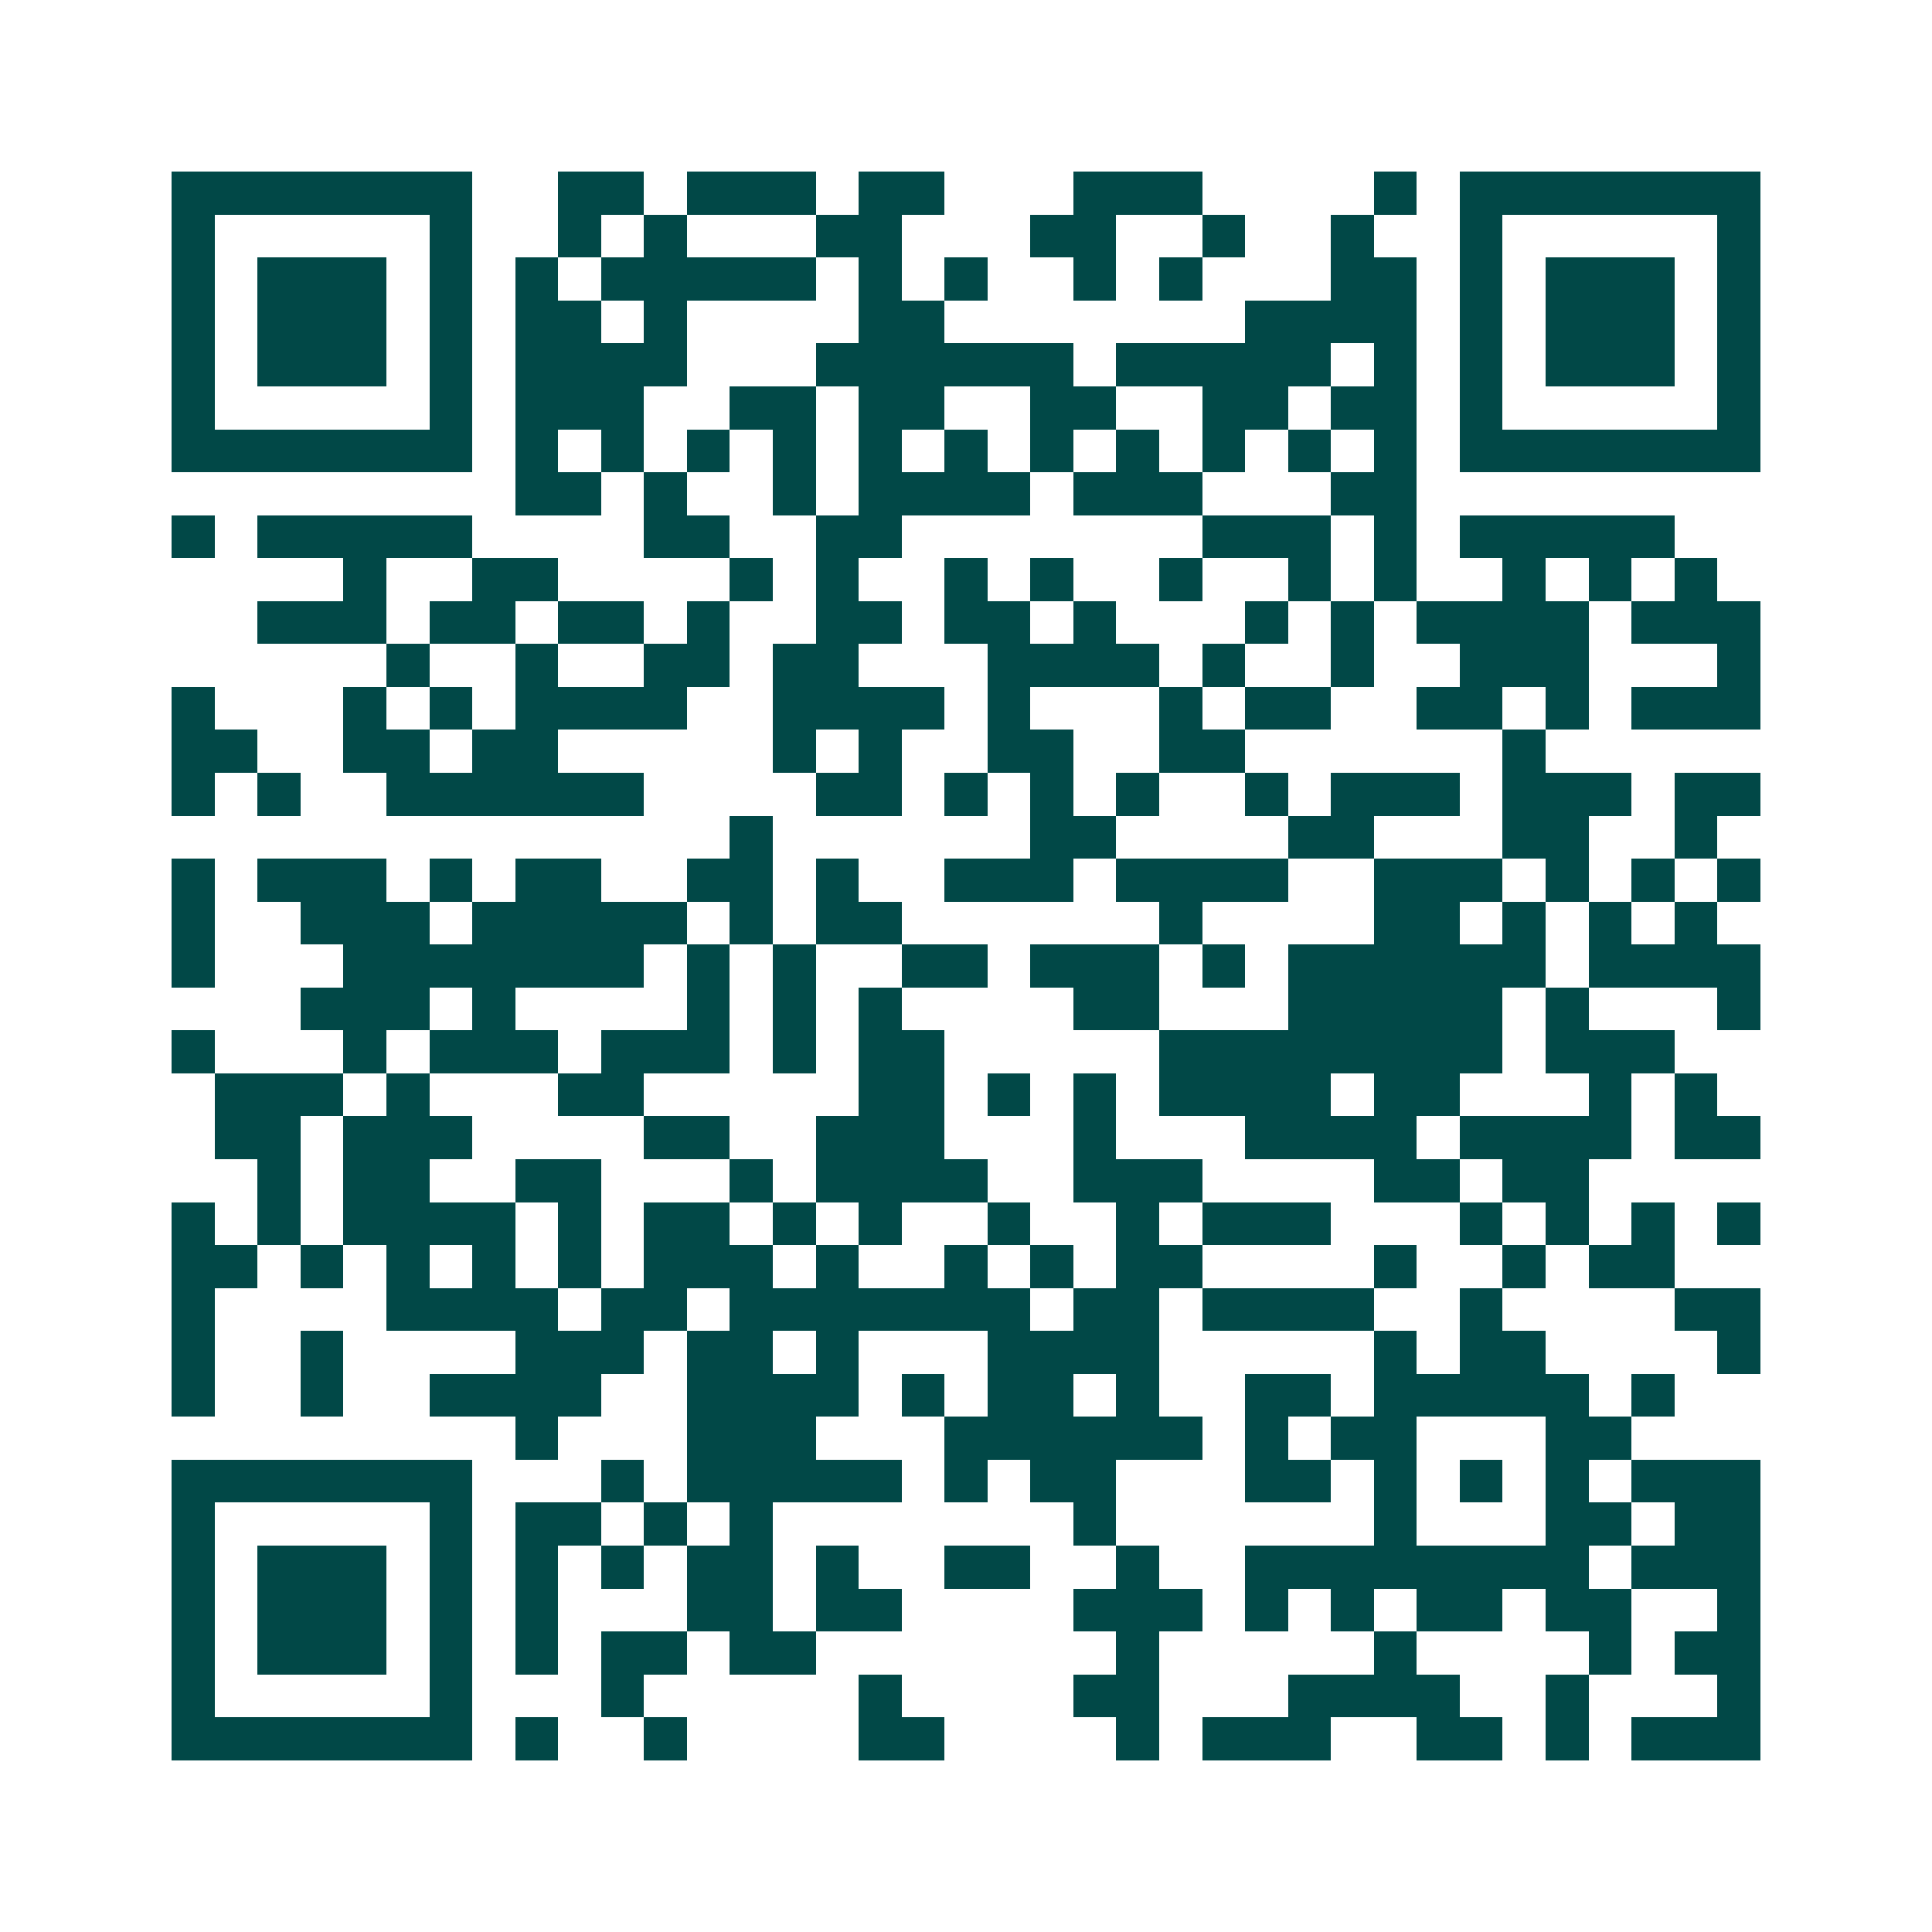 <svg xmlns="http://www.w3.org/2000/svg" width="200" height="200" viewBox="0 0 45 45" shape-rendering="crispEdges"><path fill="#ffffff" d="M0 0h45v45H0z"/><path stroke="#014847" d="M4 4.5h7m2 0h2m1 0h3m1 0h2m3 0h3m4 0h1m1 0h7M4 5.5h1m5 0h1m2 0h1m1 0h1m3 0h2m3 0h2m2 0h1m2 0h1m2 0h1m5 0h1M4 6.5h1m1 0h3m1 0h1m1 0h1m1 0h5m1 0h1m1 0h1m2 0h1m1 0h1m3 0h2m1 0h1m1 0h3m1 0h1M4 7.5h1m1 0h3m1 0h1m1 0h2m1 0h1m4 0h2m7 0h4m1 0h1m1 0h3m1 0h1M4 8.5h1m1 0h3m1 0h1m1 0h4m3 0h6m1 0h5m1 0h1m1 0h1m1 0h3m1 0h1M4 9.5h1m5 0h1m1 0h3m2 0h2m1 0h2m2 0h2m2 0h2m1 0h2m1 0h1m5 0h1M4 10.5h7m1 0h1m1 0h1m1 0h1m1 0h1m1 0h1m1 0h1m1 0h1m1 0h1m1 0h1m1 0h1m1 0h1m1 0h7M12 11.5h2m1 0h1m2 0h1m1 0h4m1 0h3m3 0h2M4 12.5h1m1 0h5m4 0h2m2 0h2m7 0h3m1 0h1m1 0h5M8 13.5h1m2 0h2m4 0h1m1 0h1m2 0h1m1 0h1m2 0h1m2 0h1m1 0h1m2 0h1m1 0h1m1 0h1M6 14.5h3m1 0h2m1 0h2m1 0h1m2 0h2m1 0h2m1 0h1m3 0h1m1 0h1m1 0h4m1 0h3M9 15.5h1m2 0h1m2 0h2m1 0h2m3 0h4m1 0h1m2 0h1m2 0h3m3 0h1M4 16.5h1m3 0h1m1 0h1m1 0h4m2 0h4m1 0h1m3 0h1m1 0h2m2 0h2m1 0h1m1 0h3M4 17.5h2m2 0h2m1 0h2m5 0h1m1 0h1m2 0h2m2 0h2m6 0h1M4 18.5h1m1 0h1m2 0h6m4 0h2m1 0h1m1 0h1m1 0h1m2 0h1m1 0h3m1 0h3m1 0h2M17 19.5h1m6 0h2m4 0h2m3 0h2m2 0h1M4 20.5h1m1 0h3m1 0h1m1 0h2m2 0h2m1 0h1m2 0h3m1 0h4m2 0h3m1 0h1m1 0h1m1 0h1M4 21.5h1m2 0h3m1 0h5m1 0h1m1 0h2m6 0h1m4 0h2m1 0h1m1 0h1m1 0h1M4 22.5h1m3 0h7m1 0h1m1 0h1m2 0h2m1 0h3m1 0h1m1 0h6m1 0h4M7 23.5h3m1 0h1m4 0h1m1 0h1m1 0h1m4 0h2m3 0h5m1 0h1m3 0h1M4 24.5h1m3 0h1m1 0h3m1 0h3m1 0h1m1 0h2m5 0h8m1 0h3M5 25.5h3m1 0h1m3 0h2m5 0h2m1 0h1m1 0h1m1 0h4m1 0h2m3 0h1m1 0h1M5 26.5h2m1 0h3m4 0h2m2 0h3m3 0h1m3 0h4m1 0h4m1 0h2M6 27.5h1m1 0h2m2 0h2m3 0h1m1 0h4m2 0h3m4 0h2m1 0h2M4 28.5h1m1 0h1m1 0h4m1 0h1m1 0h2m1 0h1m1 0h1m2 0h1m2 0h1m1 0h3m3 0h1m1 0h1m1 0h1m1 0h1M4 29.5h2m1 0h1m1 0h1m1 0h1m1 0h1m1 0h3m1 0h1m2 0h1m1 0h1m1 0h2m4 0h1m2 0h1m1 0h2M4 30.5h1m4 0h4m1 0h2m1 0h7m1 0h2m1 0h4m2 0h1m4 0h2M4 31.5h1m2 0h1m4 0h3m1 0h2m1 0h1m3 0h4m5 0h1m1 0h2m4 0h1M4 32.5h1m2 0h1m2 0h4m2 0h4m1 0h1m1 0h2m1 0h1m2 0h2m1 0h5m1 0h1M12 33.5h1m3 0h3m3 0h6m1 0h1m1 0h2m3 0h2M4 34.5h7m3 0h1m1 0h5m1 0h1m1 0h2m3 0h2m1 0h1m1 0h1m1 0h1m1 0h3M4 35.5h1m5 0h1m1 0h2m1 0h1m1 0h1m7 0h1m6 0h1m3 0h2m1 0h2M4 36.5h1m1 0h3m1 0h1m1 0h1m1 0h1m1 0h2m1 0h1m2 0h2m2 0h1m2 0h8m1 0h3M4 37.5h1m1 0h3m1 0h1m1 0h1m3 0h2m1 0h2m4 0h3m1 0h1m1 0h1m1 0h2m1 0h2m2 0h1M4 38.5h1m1 0h3m1 0h1m1 0h1m1 0h2m1 0h2m7 0h1m5 0h1m4 0h1m1 0h2M4 39.5h1m5 0h1m3 0h1m5 0h1m4 0h2m3 0h4m2 0h1m3 0h1M4 40.5h7m1 0h1m2 0h1m4 0h2m4 0h1m1 0h3m2 0h2m1 0h1m1 0h3"/></svg>
